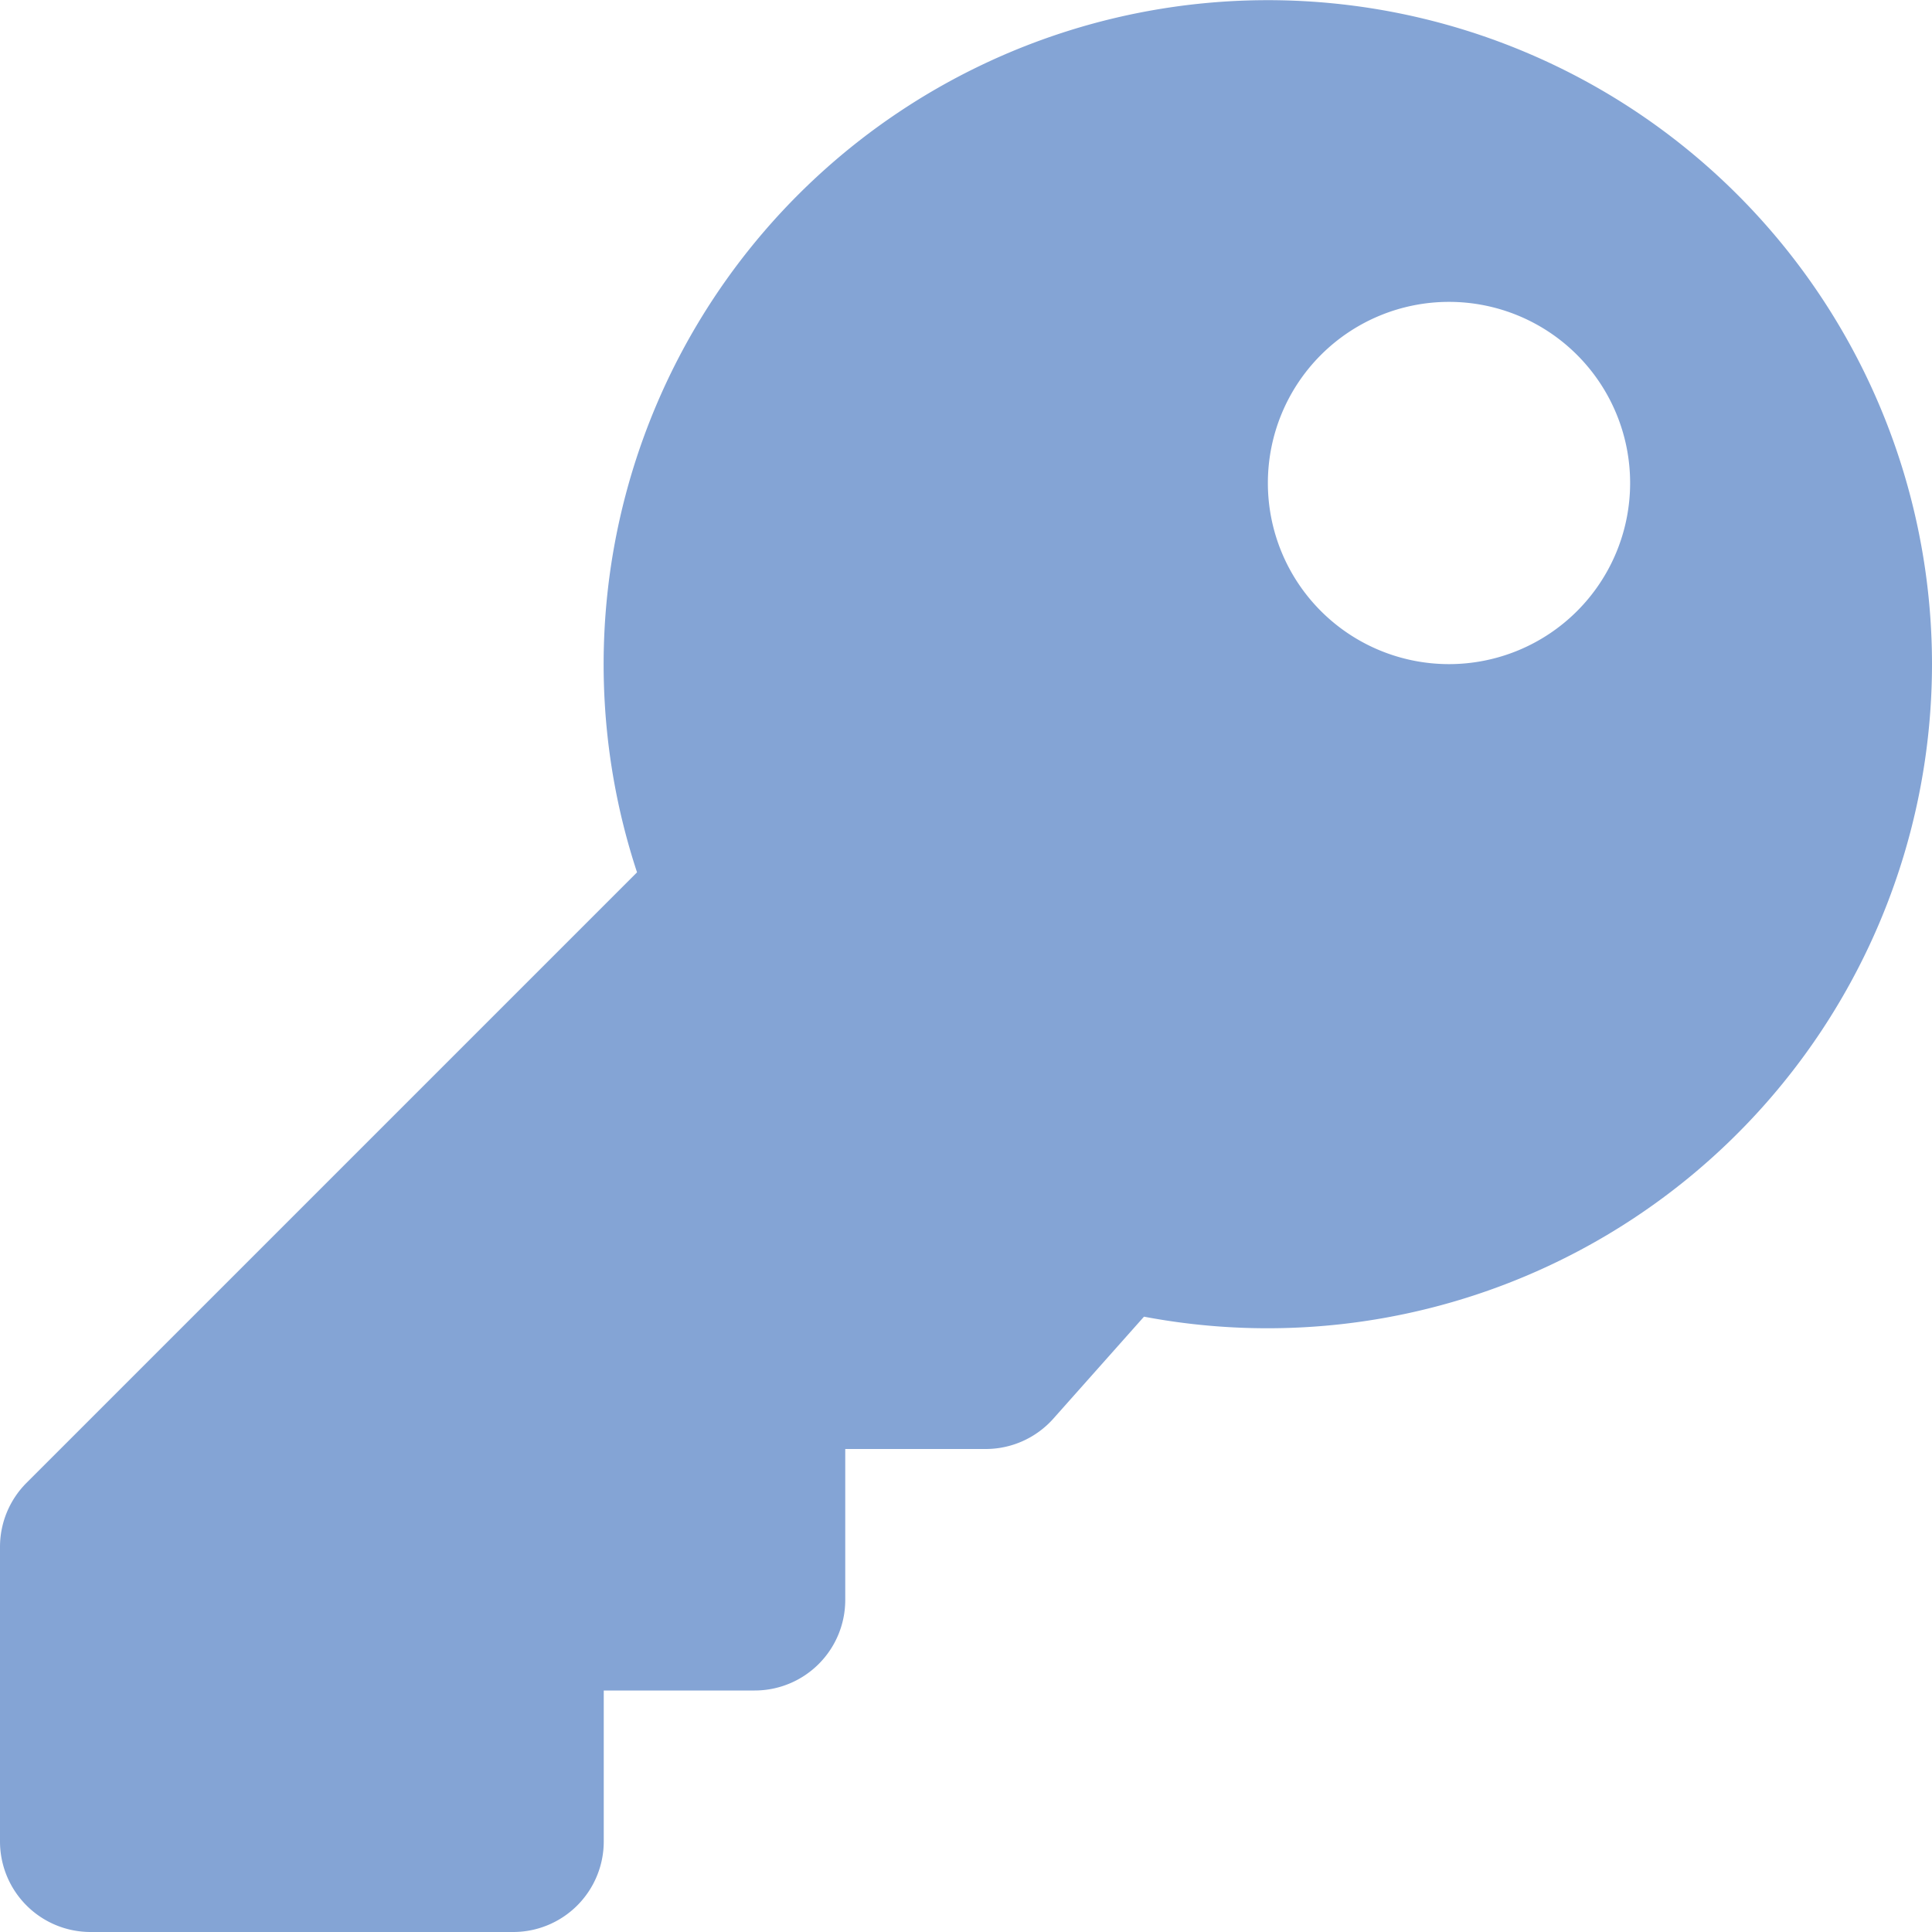 <svg xmlns="http://www.w3.org/2000/svg" width="100" height="100" viewBox="0 0 100 100">
  <path id="Icon_awesome-key" data-name="Icon awesome-key" d="M100,34.375A34.393,34.393,0,0,1,59.213,68.151l-4.69,5.276A4.687,4.687,0,0,1,51.02,75H43.75v7.813A4.687,4.687,0,0,1,39.063,87.5H31.25v7.813A4.687,4.687,0,0,1,26.563,100H4.688A4.687,4.687,0,0,1,0,95.313V80.067a4.688,4.688,0,0,1,1.373-3.315l31.6-31.6A34.378,34.378,0,1,1,100,34.375ZM65.625,25A9.375,9.375,0,1,0,75,15.625,9.375,9.375,0,0,0,65.625,25Z" fill="#84a4d5"/>
</svg>
